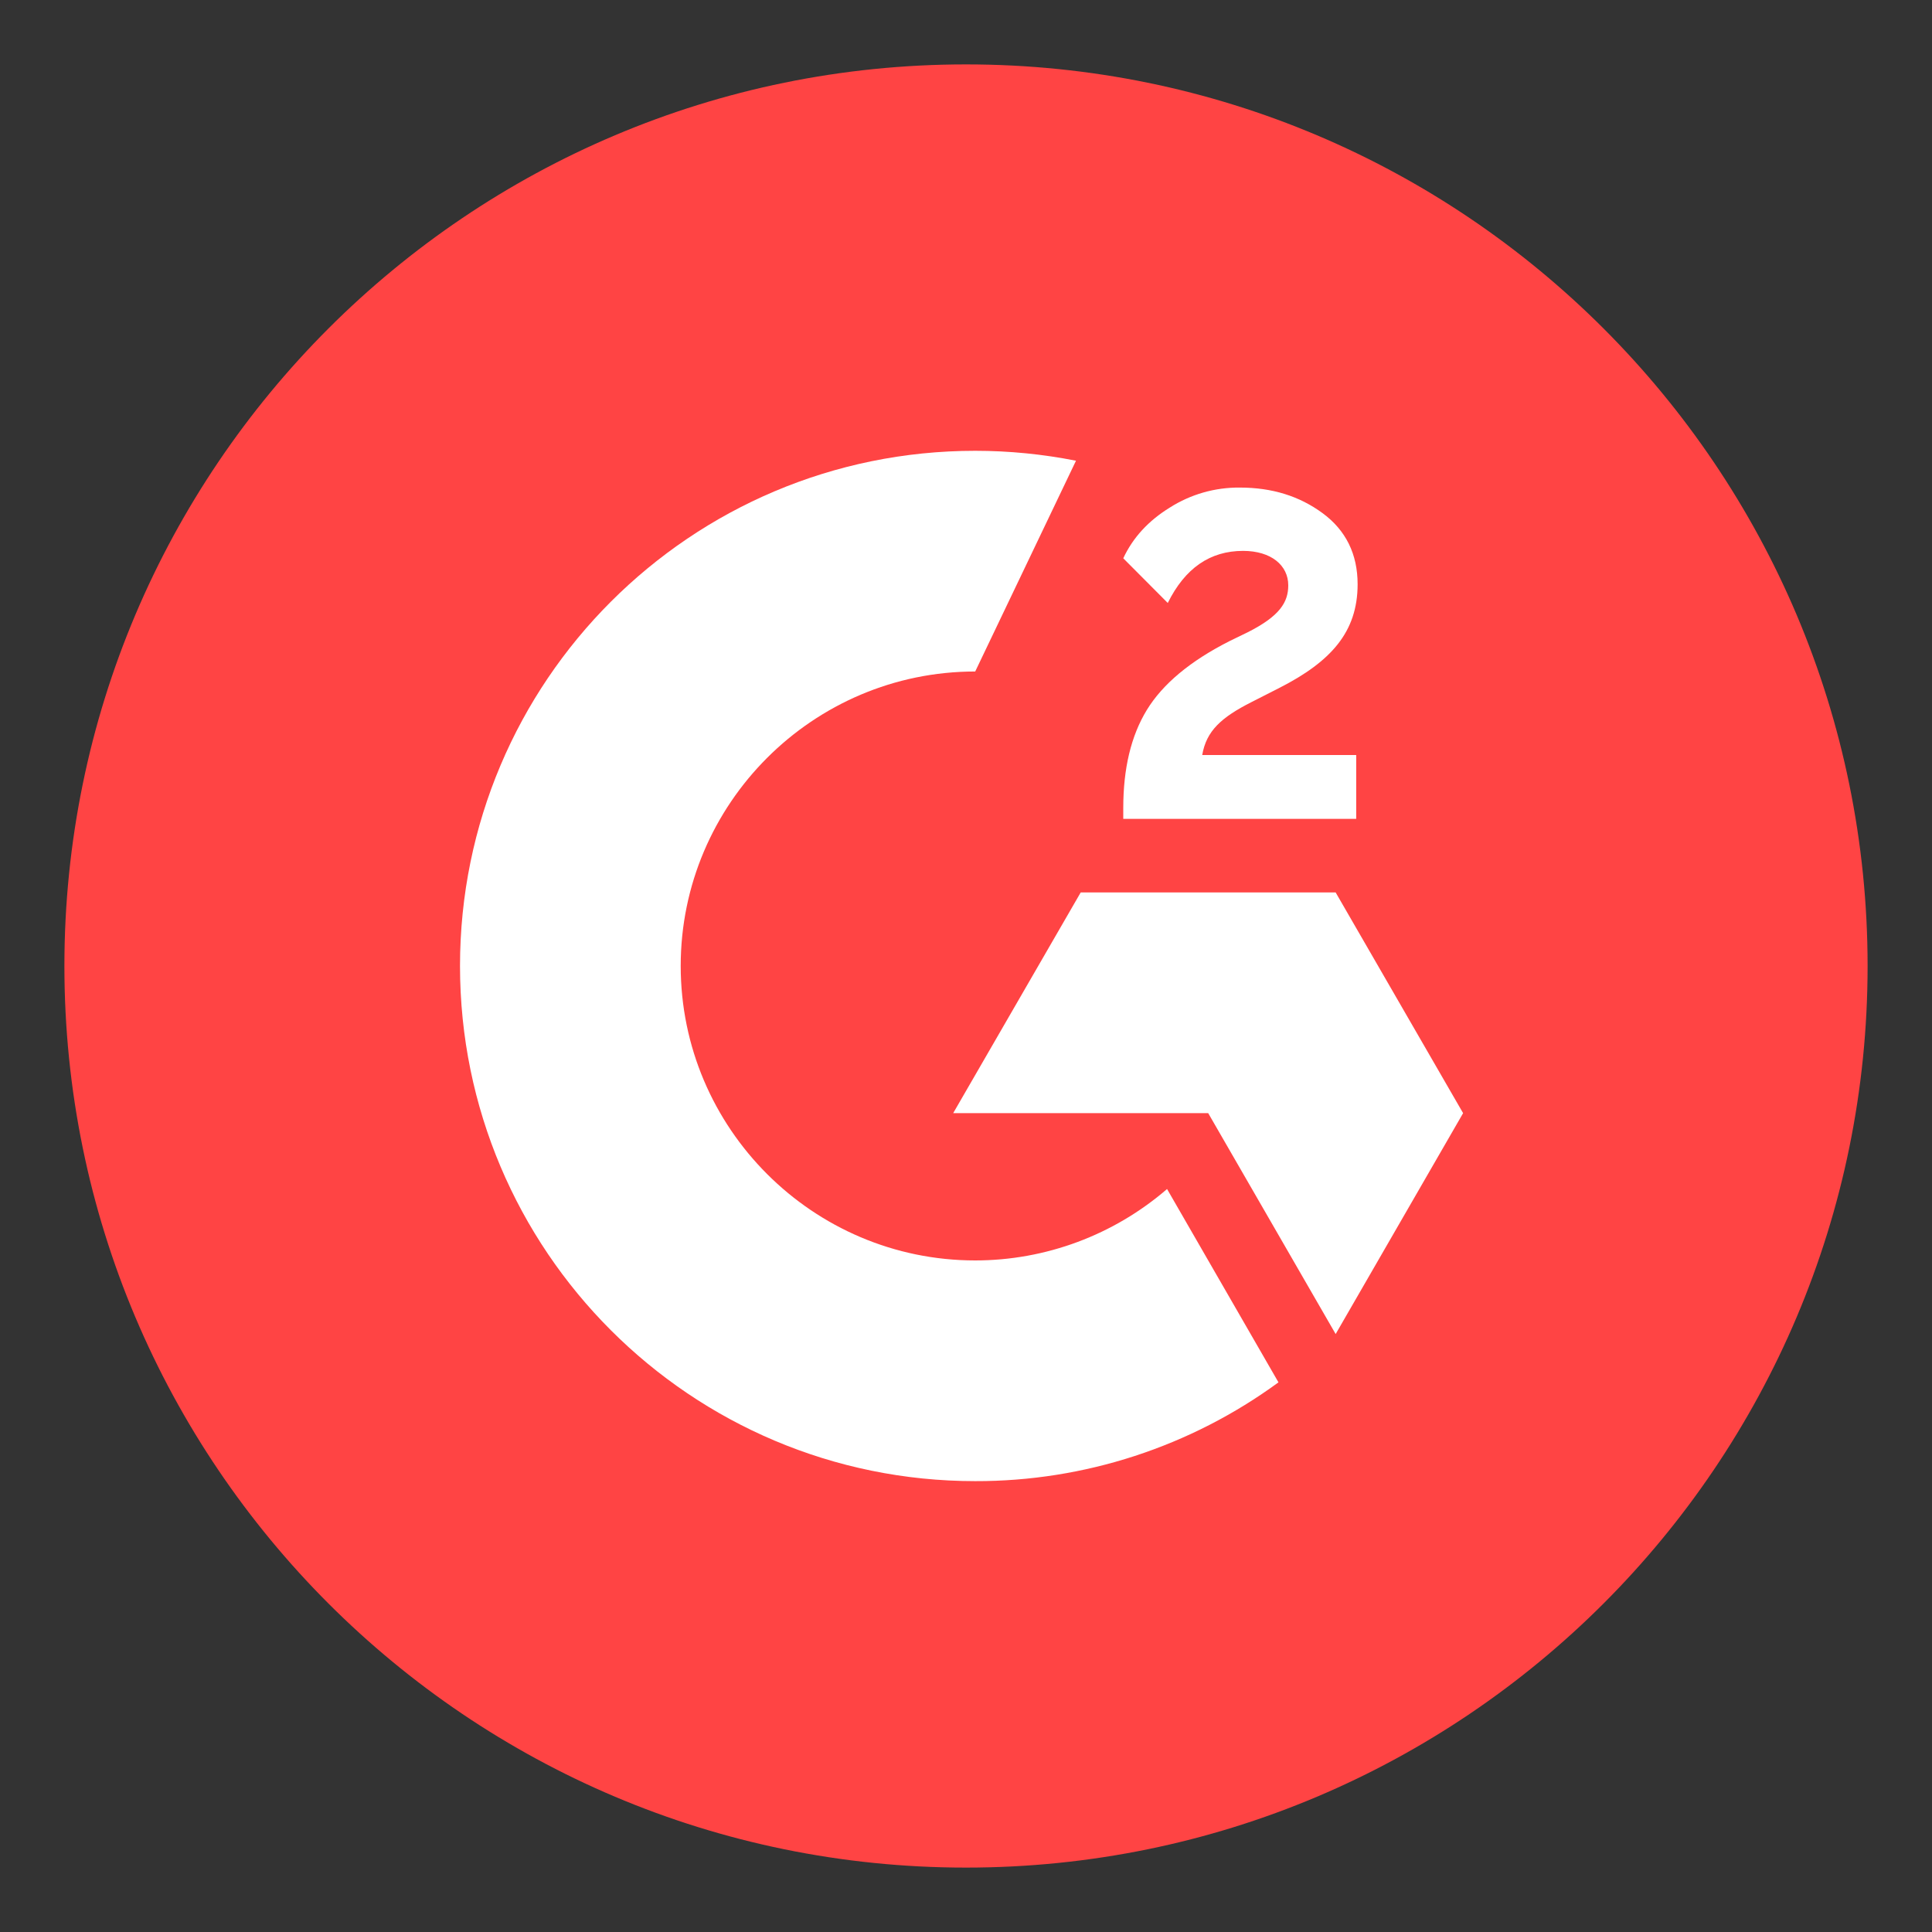 <svg width="30" height="30" viewBox="0 0 30 30" fill="none" xmlns="http://www.w3.org/2000/svg">
<rect x="0" y="0" width="30" height="30" fill="#333333" stroke="none"/>
<path d="M15 29C22.732 29 29 22.732 29 15C29 7.268 22.732 1 15 1C7.268 1 1 7.268 1 15C1 22.732 7.268 29 15 29Z" fill="#FF4444"/>
<path d="M15.143 7C15.668 7 16.192 7.052 16.708 7.154L15.143 10.427C12.623 10.427 10.57 12.48 10.57 14.999C10.57 17.519 12.623 19.572 15.143 19.572C16.236 19.572 17.294 19.178 18.122 18.463L19.852 21.465C18.486 22.465 16.836 23.003 15.143 22.999C10.724 22.999 7.143 19.418 7.143 14.999C7.143 10.581 10.724 7 15.143 7Z" fill="white"/>
<path d="M20.74 13.858L22.719 17.285L20.74 20.715L18.761 17.285H14.801L16.781 13.858H20.74Z" fill="white"/>
<path d="M19.253 7.571C19.752 7.571 20.177 7.703 20.538 7.969C20.899 8.235 21.081 8.605 21.081 9.072C21.081 9.817 20.662 10.274 19.875 10.677L19.435 10.901C18.965 11.139 18.732 11.349 18.668 11.724H21.059V12.715H17.442V12.547C17.442 11.934 17.562 11.427 17.808 11.024C18.055 10.621 18.48 10.265 19.094 9.954L19.376 9.817C19.875 9.565 20.004 9.349 20.004 9.089C20.004 8.778 19.738 8.555 19.304 8.554C18.791 8.554 18.402 8.82 18.133 9.363L17.442 8.669C17.593 8.345 17.836 8.084 18.164 7.882C18.489 7.675 18.868 7.567 19.253 7.571Z" fill="white"/>
</svg>
